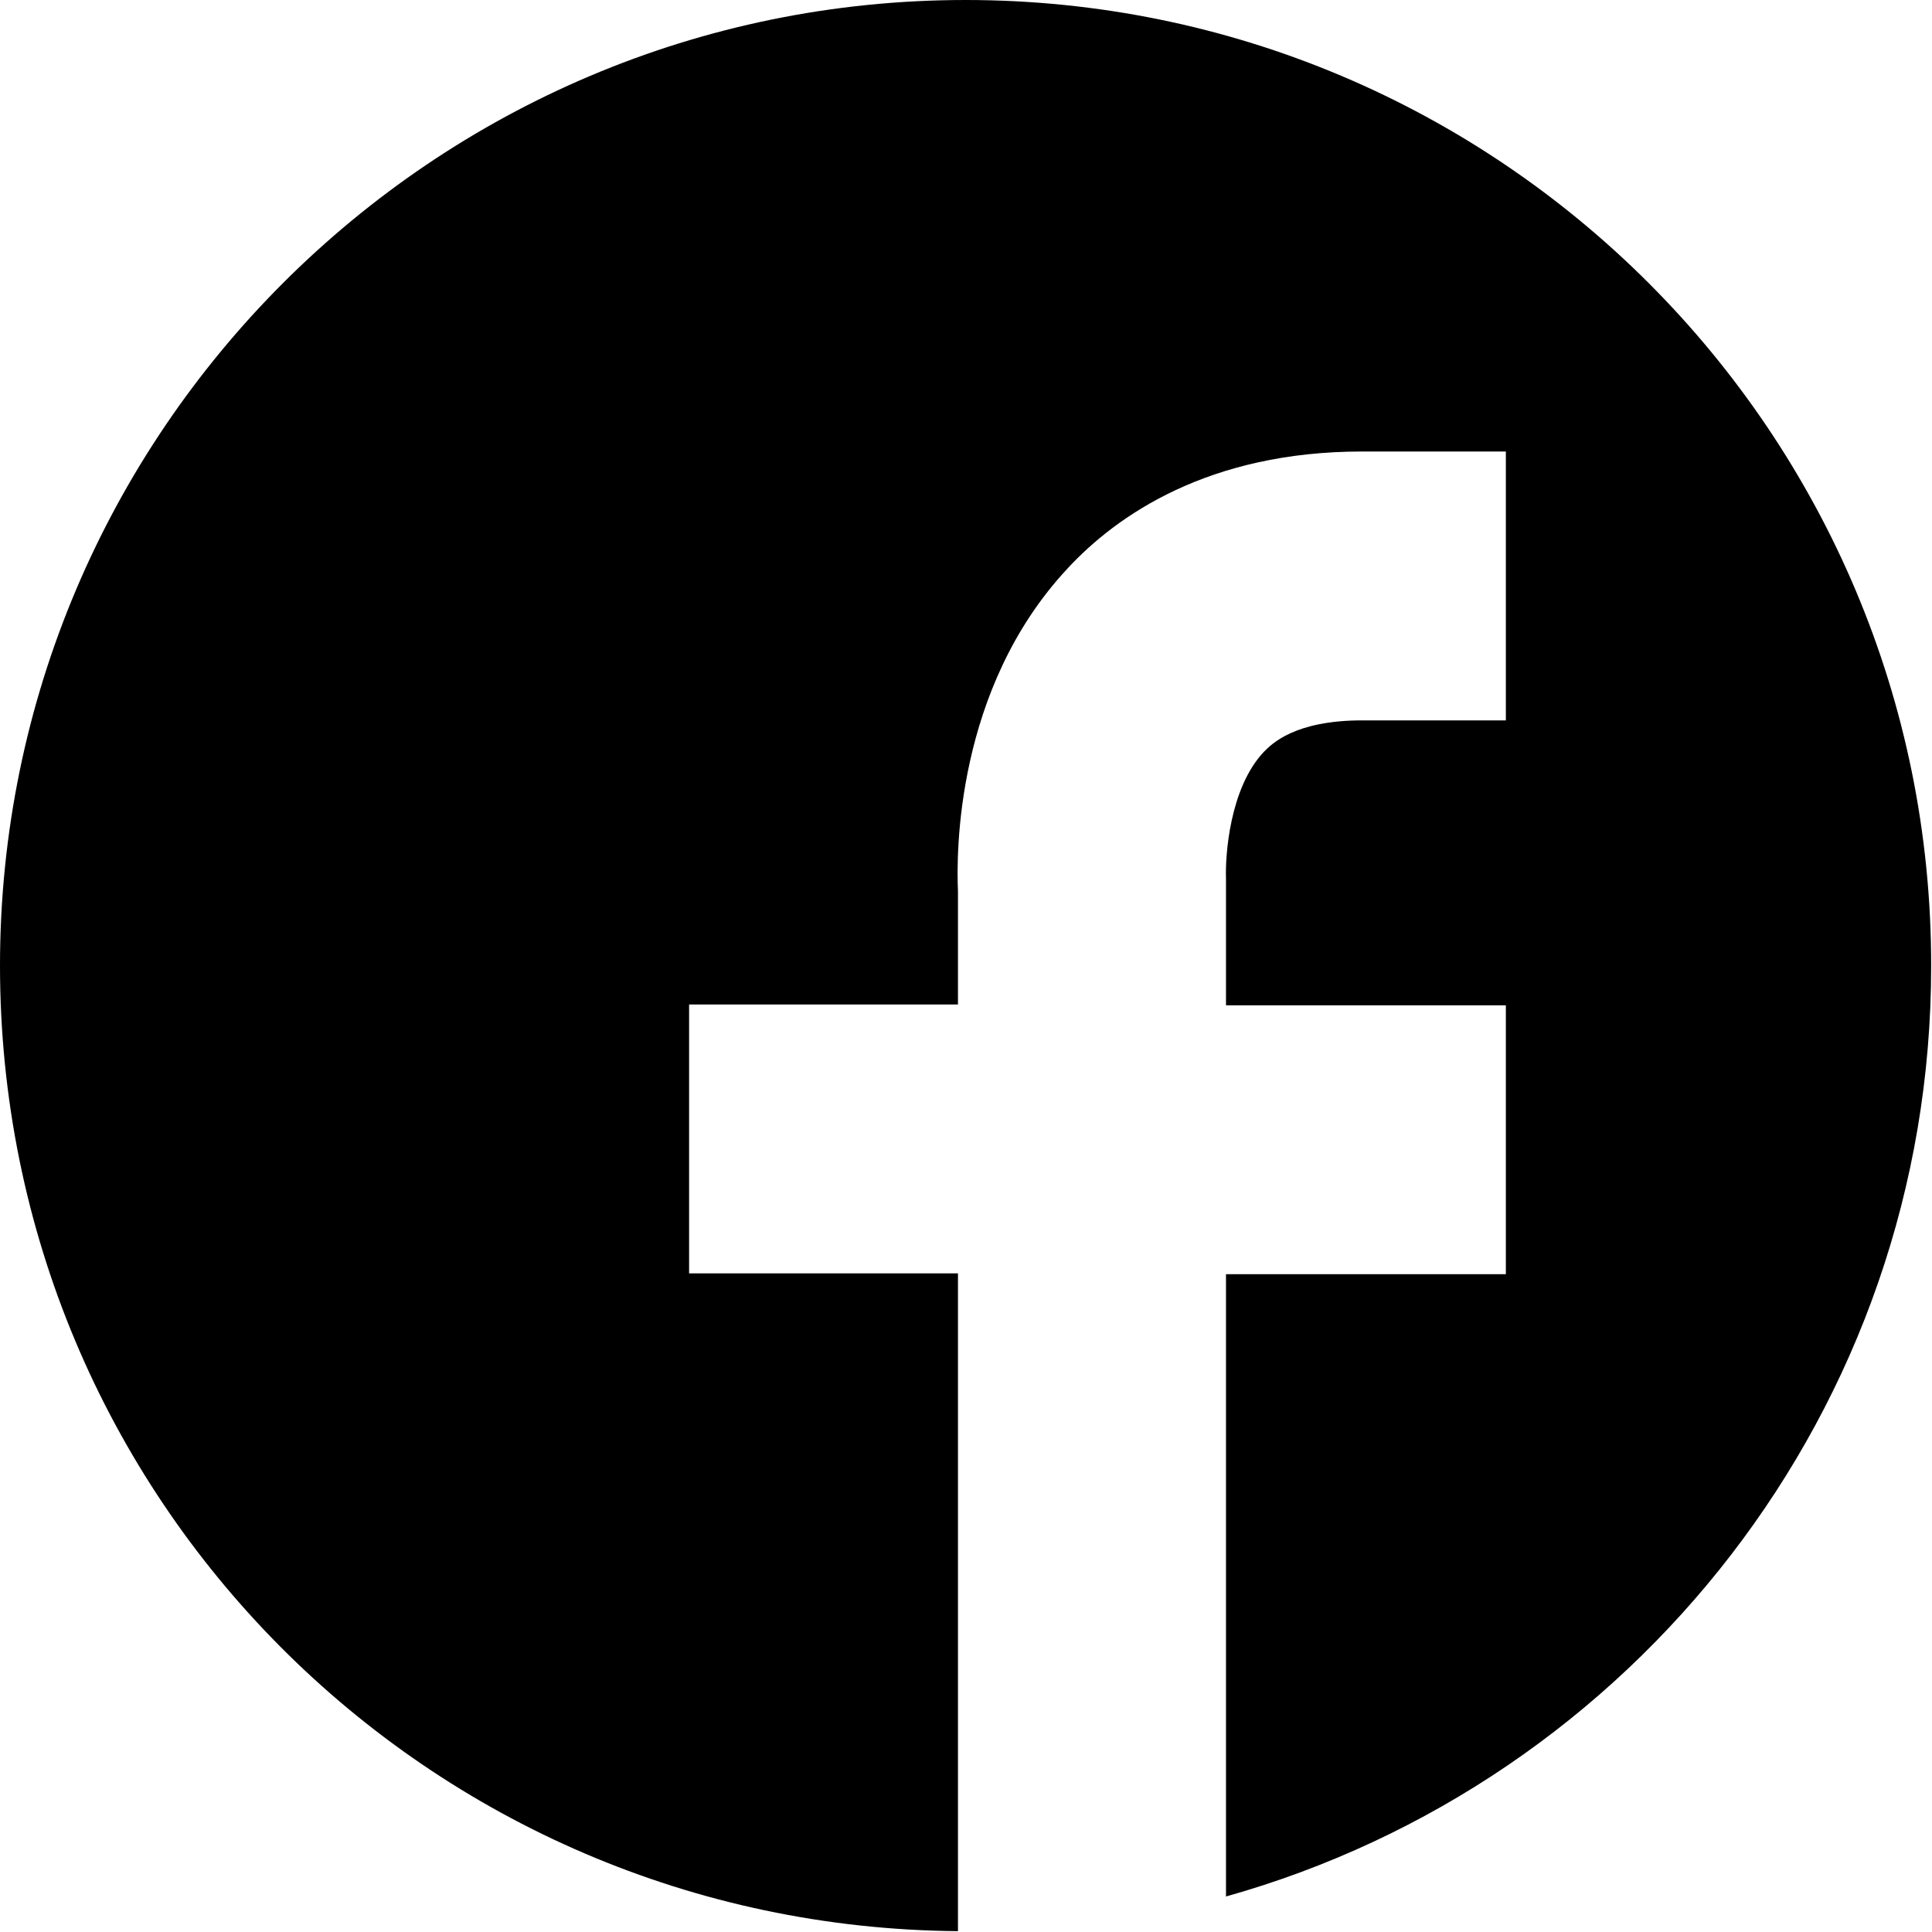 <?xml version="1.0" encoding="UTF-8"?><svg id="_レイヤー_2" xmlns="http://www.w3.org/2000/svg" viewBox="0 0 22.85 22.85"><g id="map"><path d="M11.42,0C5.12,0,0,5.12,0,11.42s5.06,11.37,11.33,11.42v-7.78h-3.18v-3.18h3.18v-1.34c-.02-.44-.03-2.39,1.29-3.81.59-.64,1.68-1.39,3.49-1.39h1.7v3.18h-1.7c-.8,0-1.07.28-1.16.37-.41.43-.46,1.24-.45,1.5v.07s0,.04,0,.04v1.39h3.31v3.18h-3.31v7.36c4.81-1.35,8.34-5.76,8.34-11C22.85,5.12,17.73,0,11.42,0Z"/></g></svg>